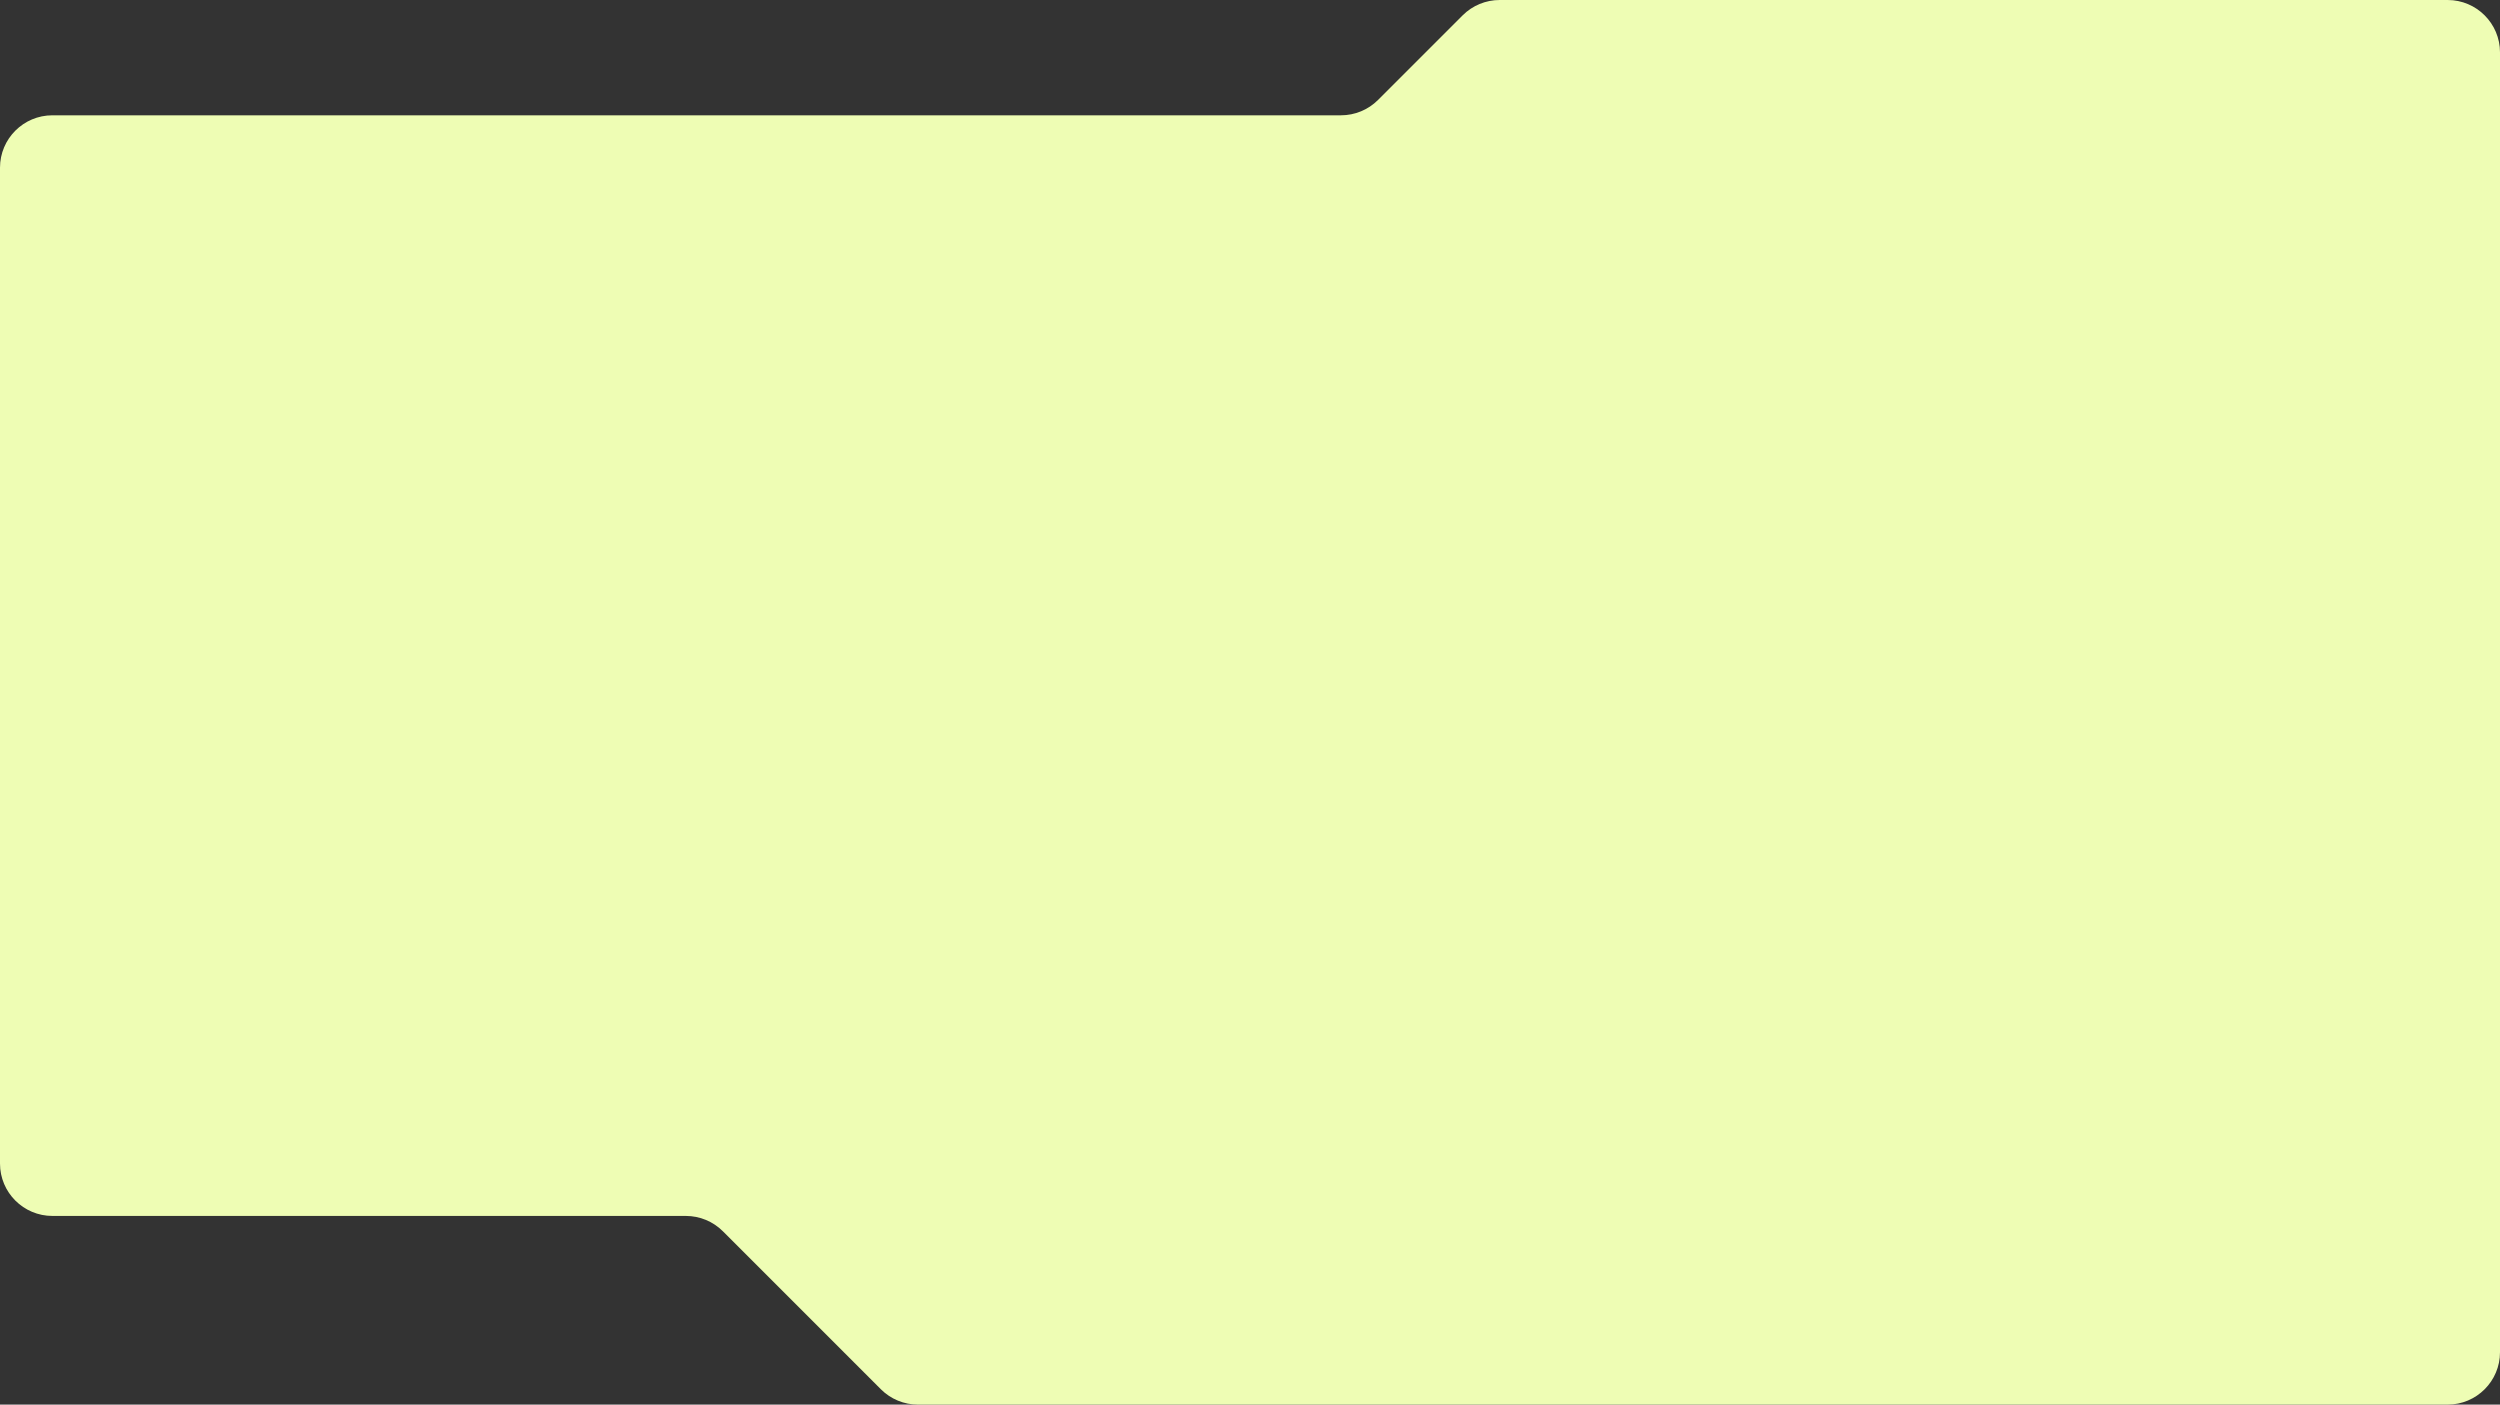 <?xml version="1.0" encoding="UTF-8"?> <svg xmlns="http://www.w3.org/2000/svg" width="954" height="536" viewBox="0 0 954 536" fill="none"><rect x="0" y="0" width="954" height="536" fill="#333333" stroke="none"/> <path fill-rule="evenodd" clip-rule="evenodd" d="M511.716 44C517.02 44 522.107 41.893 525.858 38.142L558.142 5.858C561.893 2.107 566.98 0 572.284 0H934C945.046 0 954 8.954 954 20V516C954 527.046 945.046 536 934 536H350.284C344.98 536 339.893 533.893 336.142 530.142L275.858 469.858C272.107 466.107 267.02 464 261.716 464H20C8.954 464 0 455.046 0 444V64C0 52.954 8.954 44 20 44H511.716Z" fill="#EEFDB4"></path> </svg> 